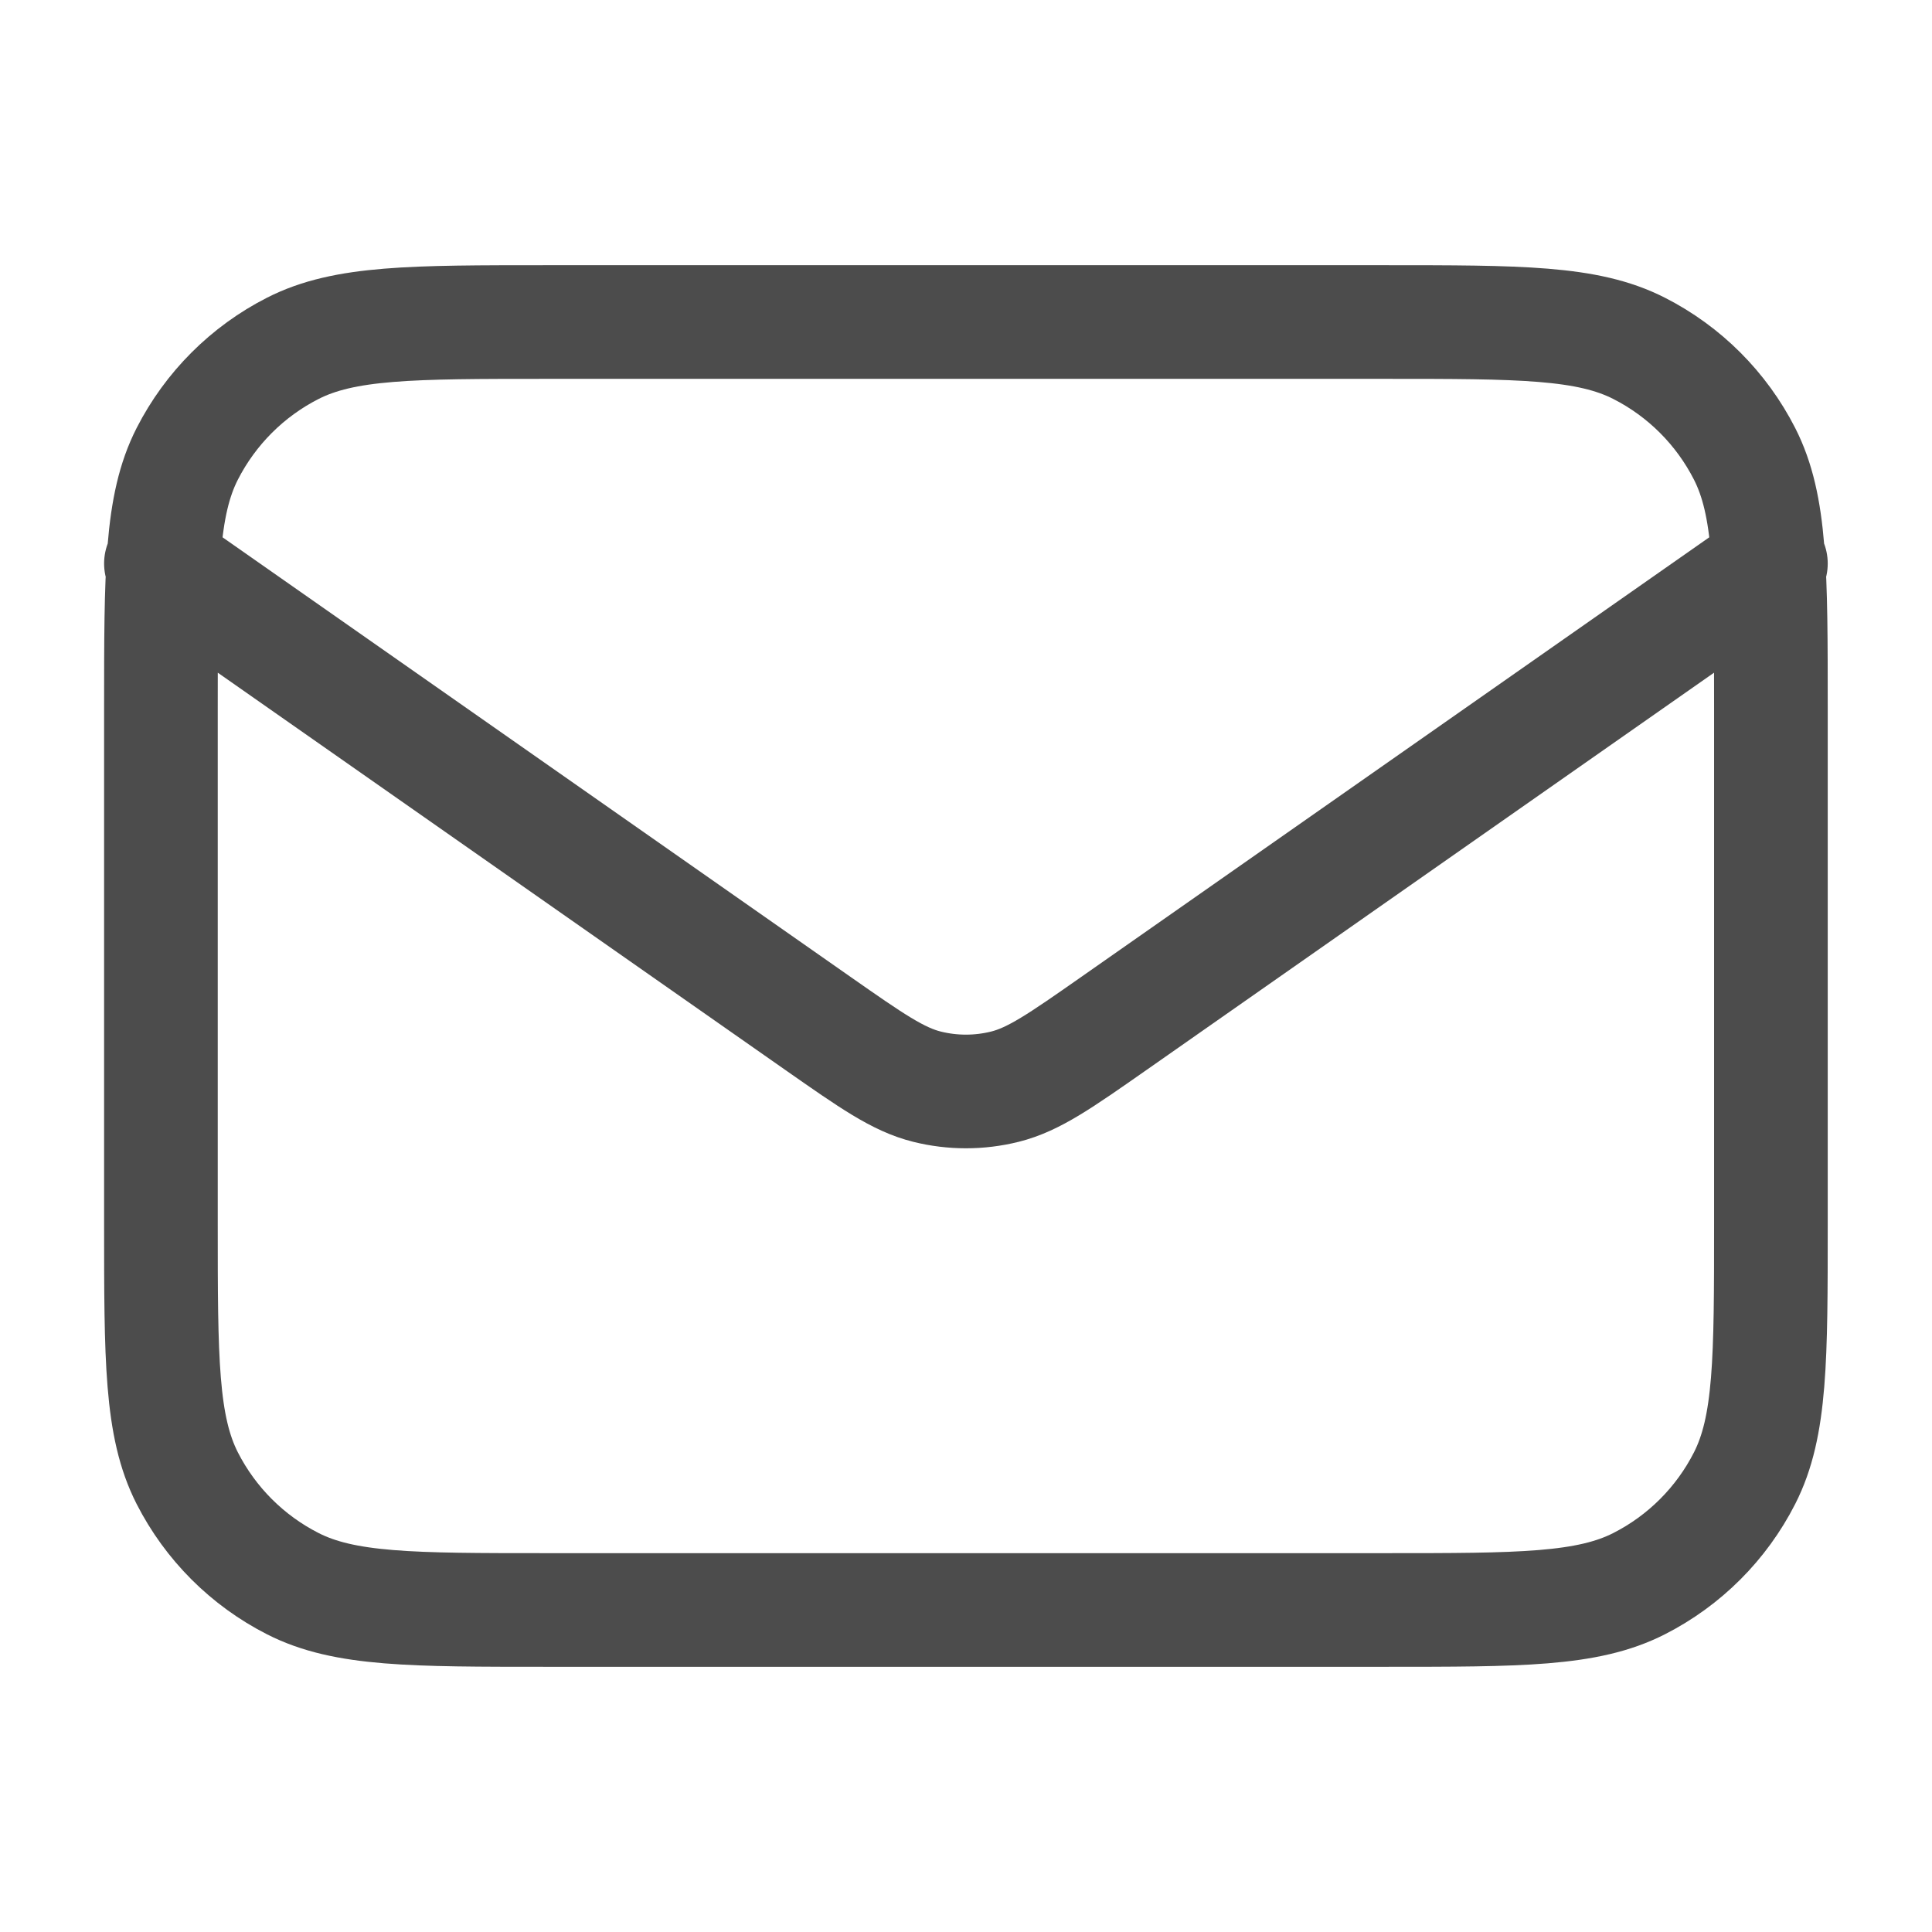 <svg width="34" height="34" viewBox="0 0 34 34" fill="none" xmlns="http://www.w3.org/2000/svg">
<path d="M2.832 9.917L14.399 18.014C15.336 18.669 15.804 18.997 16.314 19.124C16.763 19.236 17.234 19.236 17.684 19.124C18.193 18.997 18.662 18.669 19.598 18.014L31.165 9.917M9.632 28.333H24.365C26.746 28.333 27.936 28.333 28.845 27.87C29.645 27.463 30.295 26.813 30.702 26.013C31.165 25.104 31.165 23.914 31.165 21.533V12.467C31.165 10.086 31.165 8.896 30.702 7.987C30.295 7.188 29.645 6.537 28.845 6.13C27.936 5.667 26.746 5.667 24.365 5.667H9.632C7.252 5.667 6.062 5.667 5.153 6.13C4.353 6.537 3.703 7.188 3.295 7.987C2.832 8.896 2.832 10.086 2.832 12.467V21.533C2.832 23.914 2.832 25.104 3.295 26.013C3.703 26.813 4.353 27.463 5.153 27.87C6.062 28.333 7.252 28.333 9.632 28.333Z" stroke="black" stroke-opacity="0.7" stroke-width="2" stroke-linecap="round" stroke-linejoin="round"/>
</svg>
